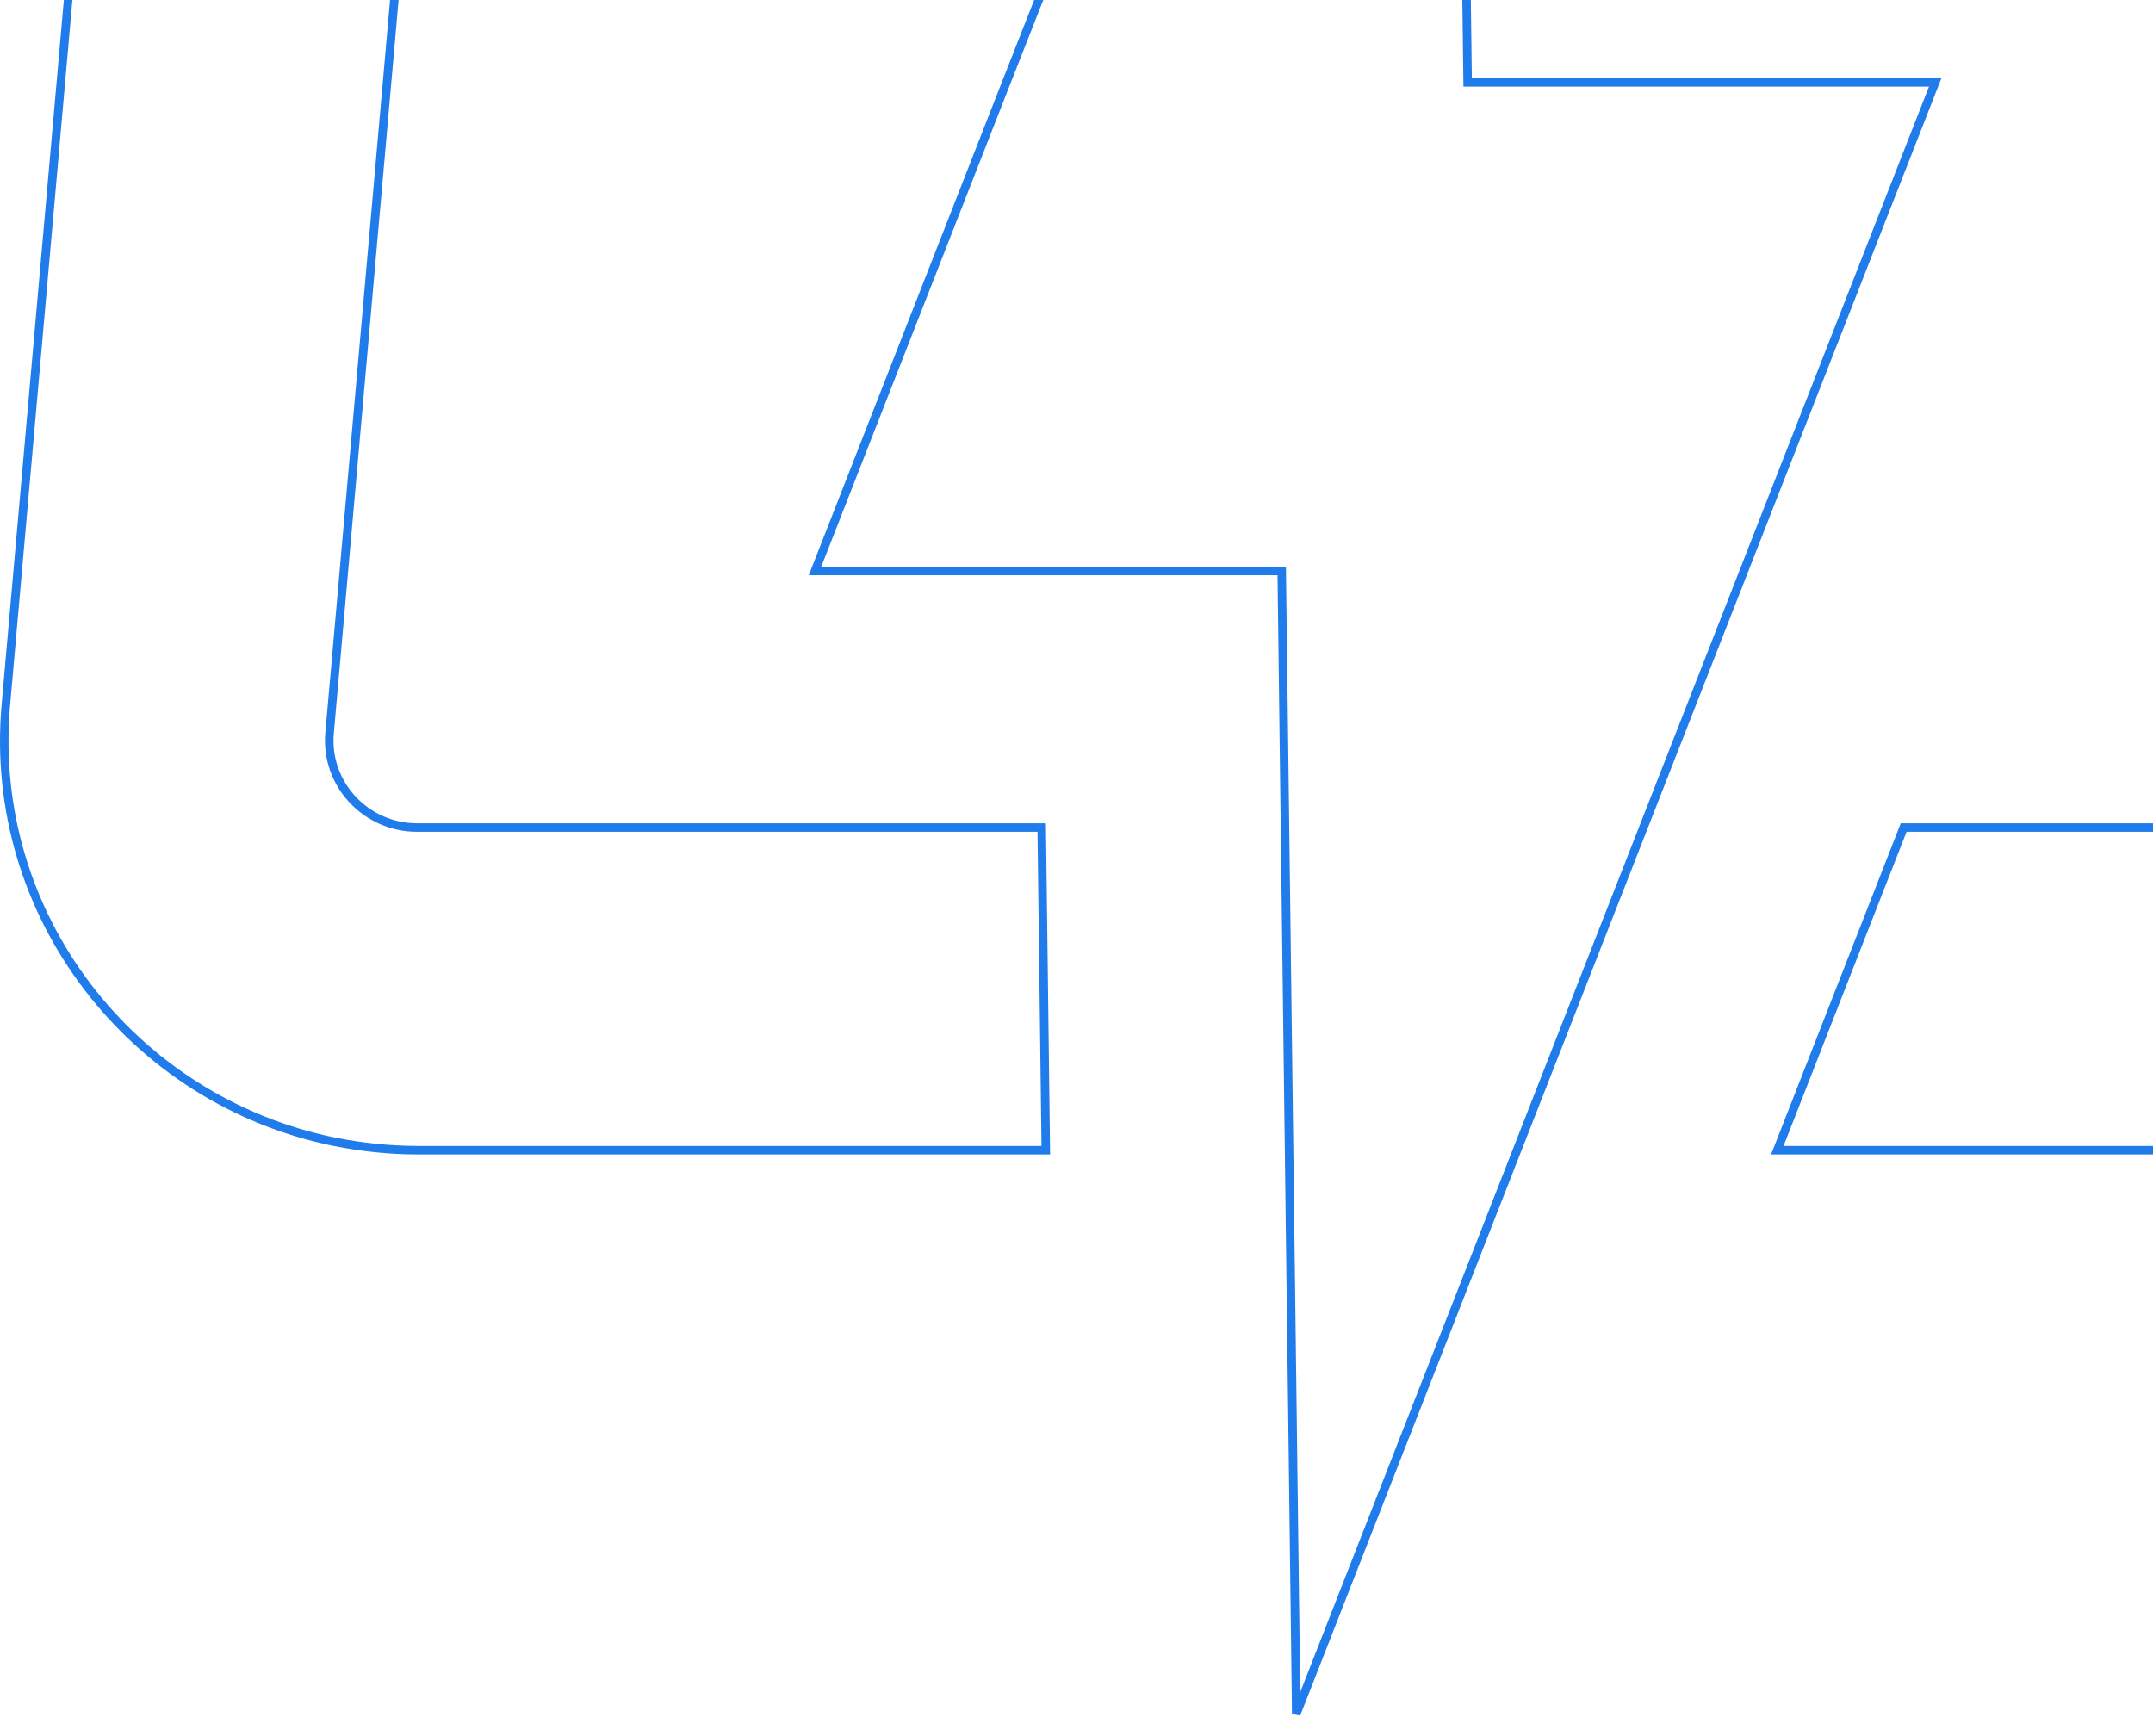 <svg width="253" height="204" viewBox="0 0 253 204" fill="none" xmlns="http://www.w3.org/2000/svg">
<path d="M275.676 87.906L275.676 87.905L284.27 -9.396C284.808 -15.377 280.048 -20.507 273.979 -20.507H202.594L202.115 -58.428H273.841C302.383 -58.428 324.802 -34.232 322.311 -6.098L313.717 91.203C311.518 116.083 290.459 135.175 265.227 135.175H208.851L223.7 97.254H265.385C270.734 97.254 275.2 93.187 275.676 87.906ZM39.346 134.192L39.297 134.182H39.278C15.65 129.365 -1.508 107.611 0.69 82.826L0.69 82.826L9.284 -14.476C11.483 -39.356 32.541 -58.428 57.773 -58.428H114.327L99.477 -20.507H57.616C52.267 -20.507 47.8 -16.46 47.324 -11.178L47.324 -11.177L38.73 86.123C38.192 92.104 42.952 97.254 49.022 97.254H122.412L122.891 135.175H49.159C45.792 135.175 42.521 134.828 39.346 134.192ZM150.623 67.597L150.617 67.103H150.124H95.772L118.376 9.366L118.377 9.365L122.172 -0.286L122.206 -0.374V-0.394L170.757 -124.434L172.456 9.189L172.462 9.683H172.956H227.405L152.322 201.435L150.623 67.597Z" stroke="#1F7CEA"/>
</svg>
